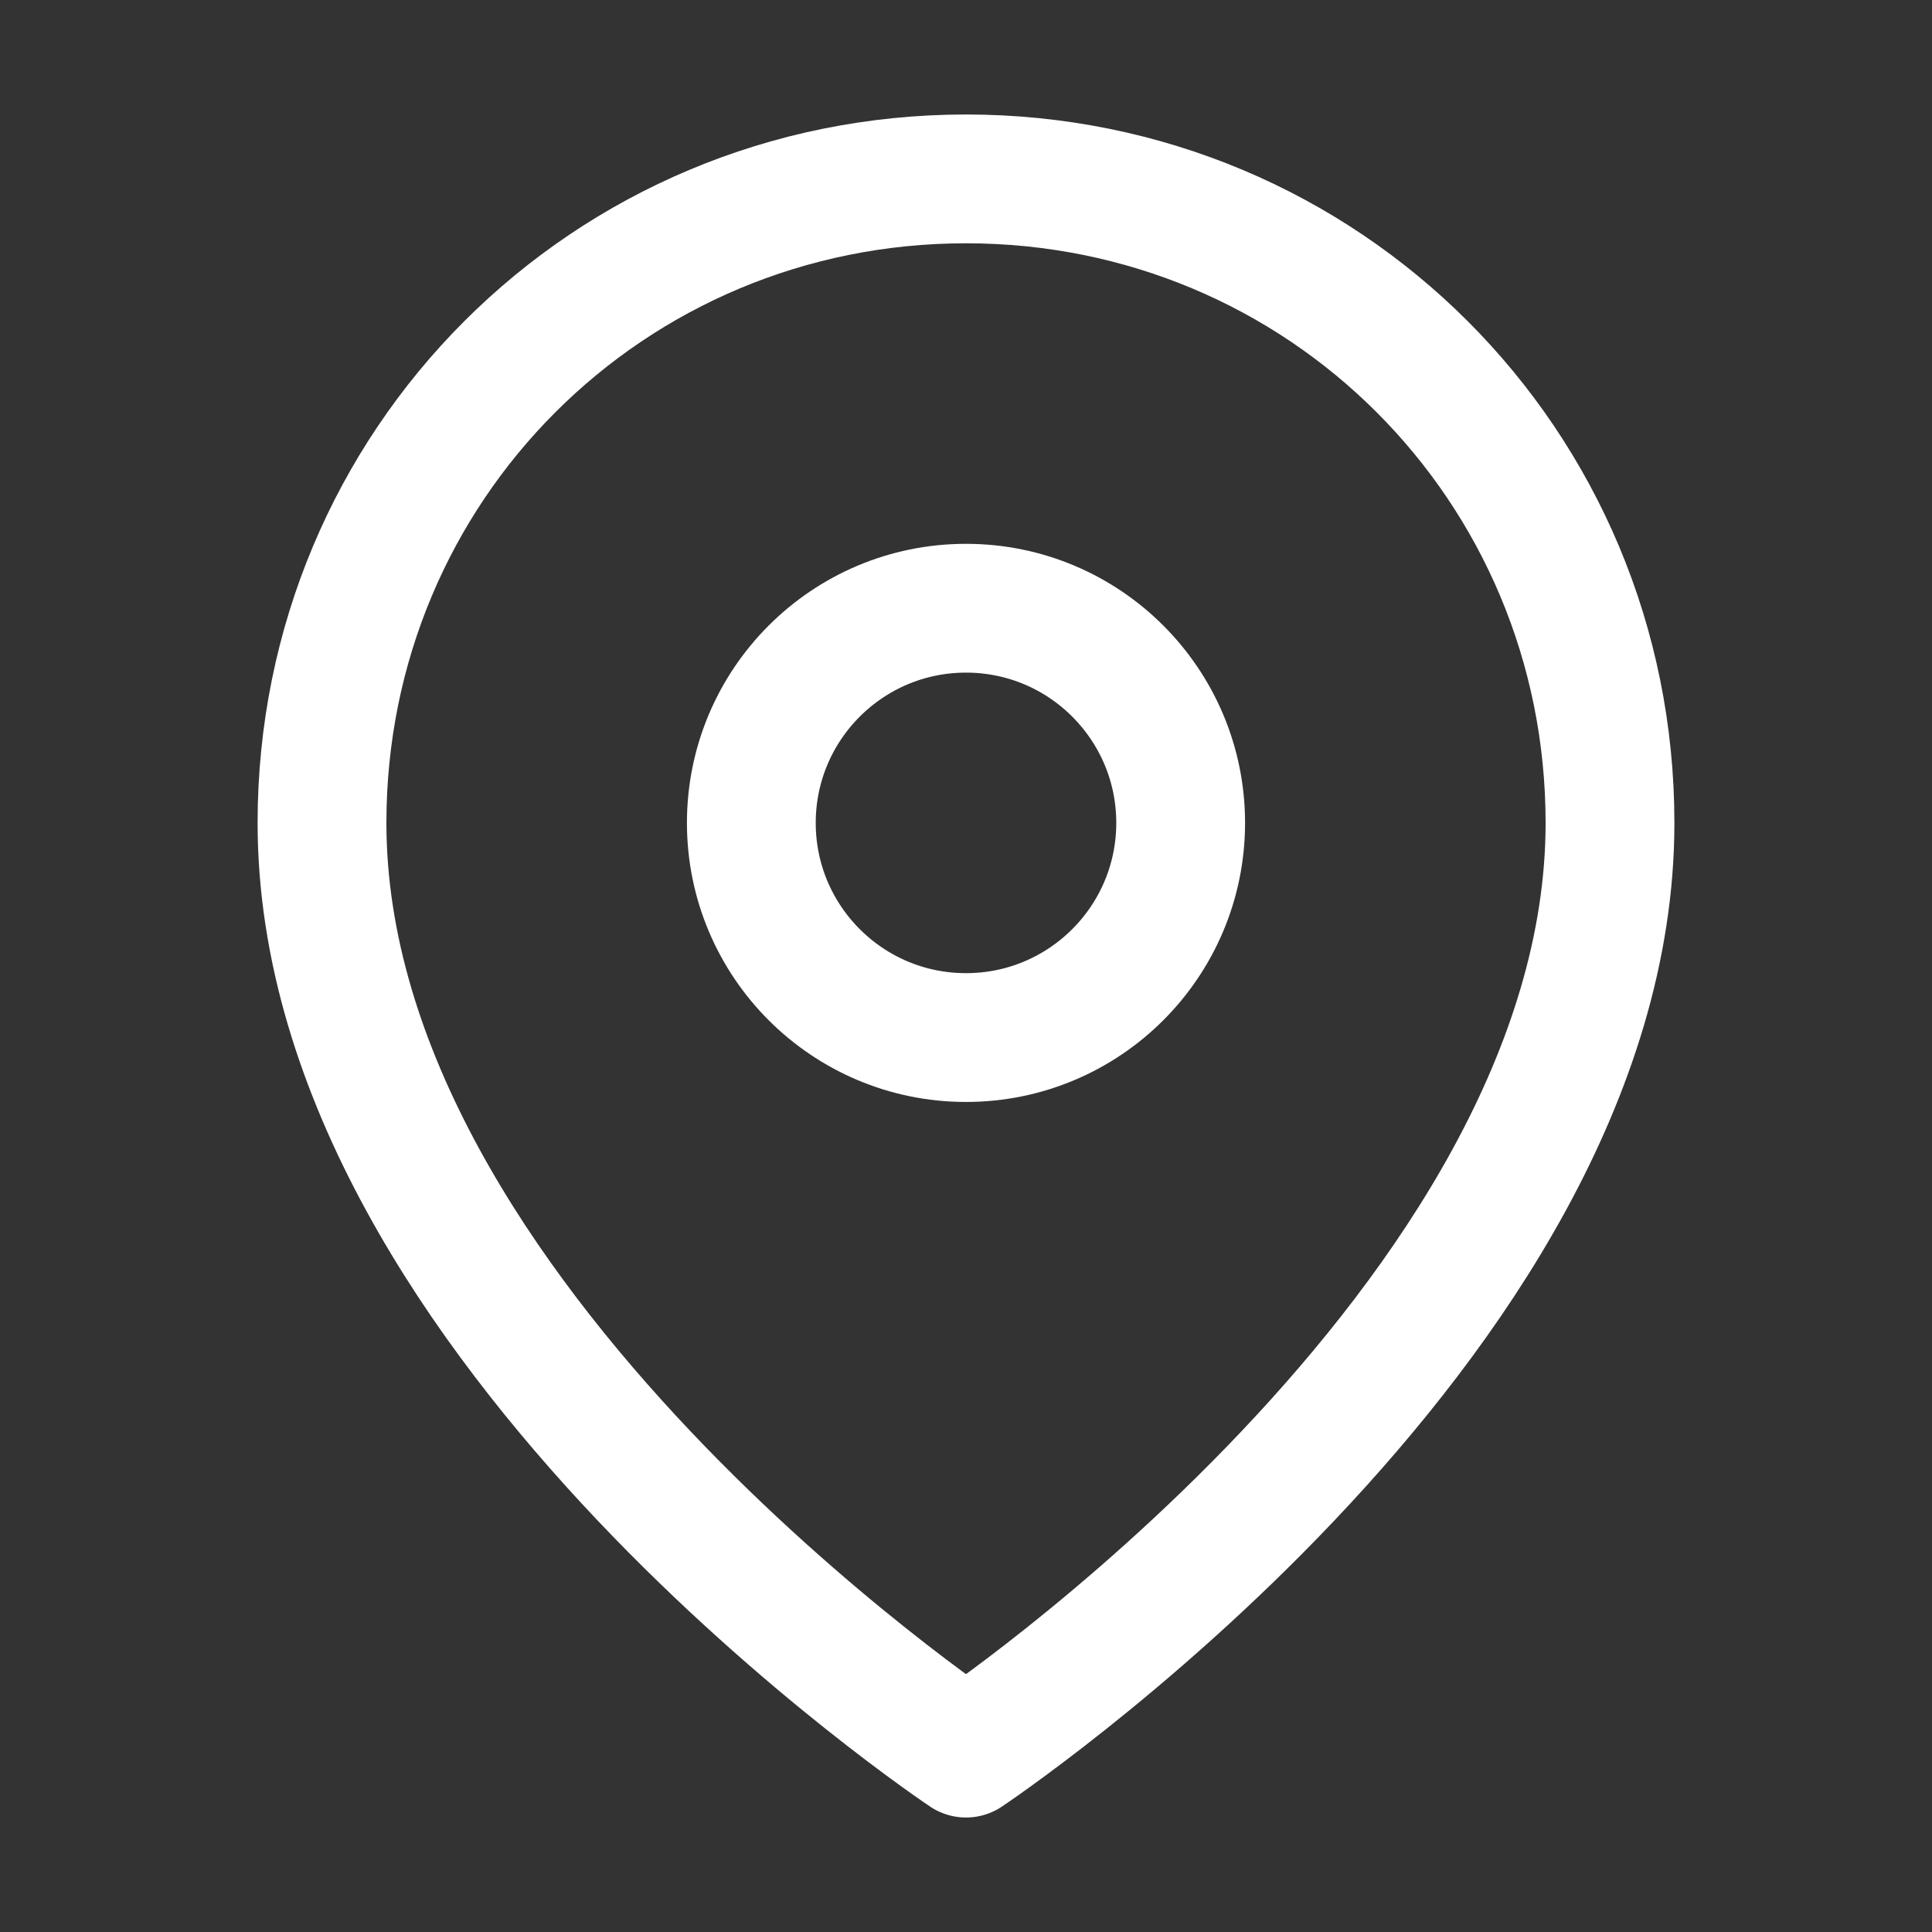 <?xml version="1.0" encoding="utf-8"?>
<!-- Generator: Adobe Illustrator 27.5.0, SVG Export Plug-In . SVG Version: 6.00 Build 0)  -->
<svg version="1.1" id="Layer_2_00000153694265215237240640000017140955022579263882_"
	 xmlns="http://www.w3.org/2000/svg" xmlns:xlink="http://www.w3.org/1999/xlink" x="0px" y="0px" viewBox="0 0 27 27"
	 style="enable-background:new 0 0 27 27;" xml:space="preserve">
<rect x="0" y="0" width="27" height="27" fill="#333333" stroke="none"/>
<style type="text/css">
	.st0{fill:none;stroke:#FFFFFF;stroke-width:1.8;stroke-linecap:round;stroke-linejoin:round;}
</style>
<path class="st0" d="M22.5,11.5c0,7-9,13-9,13s-9-6-9-13c0-5,4-9,9-9S22.5,6.5,22.5,11.5z"/>
<circle class="st0" cx="13.5" cy="11.5" r="3"/>
</svg>
